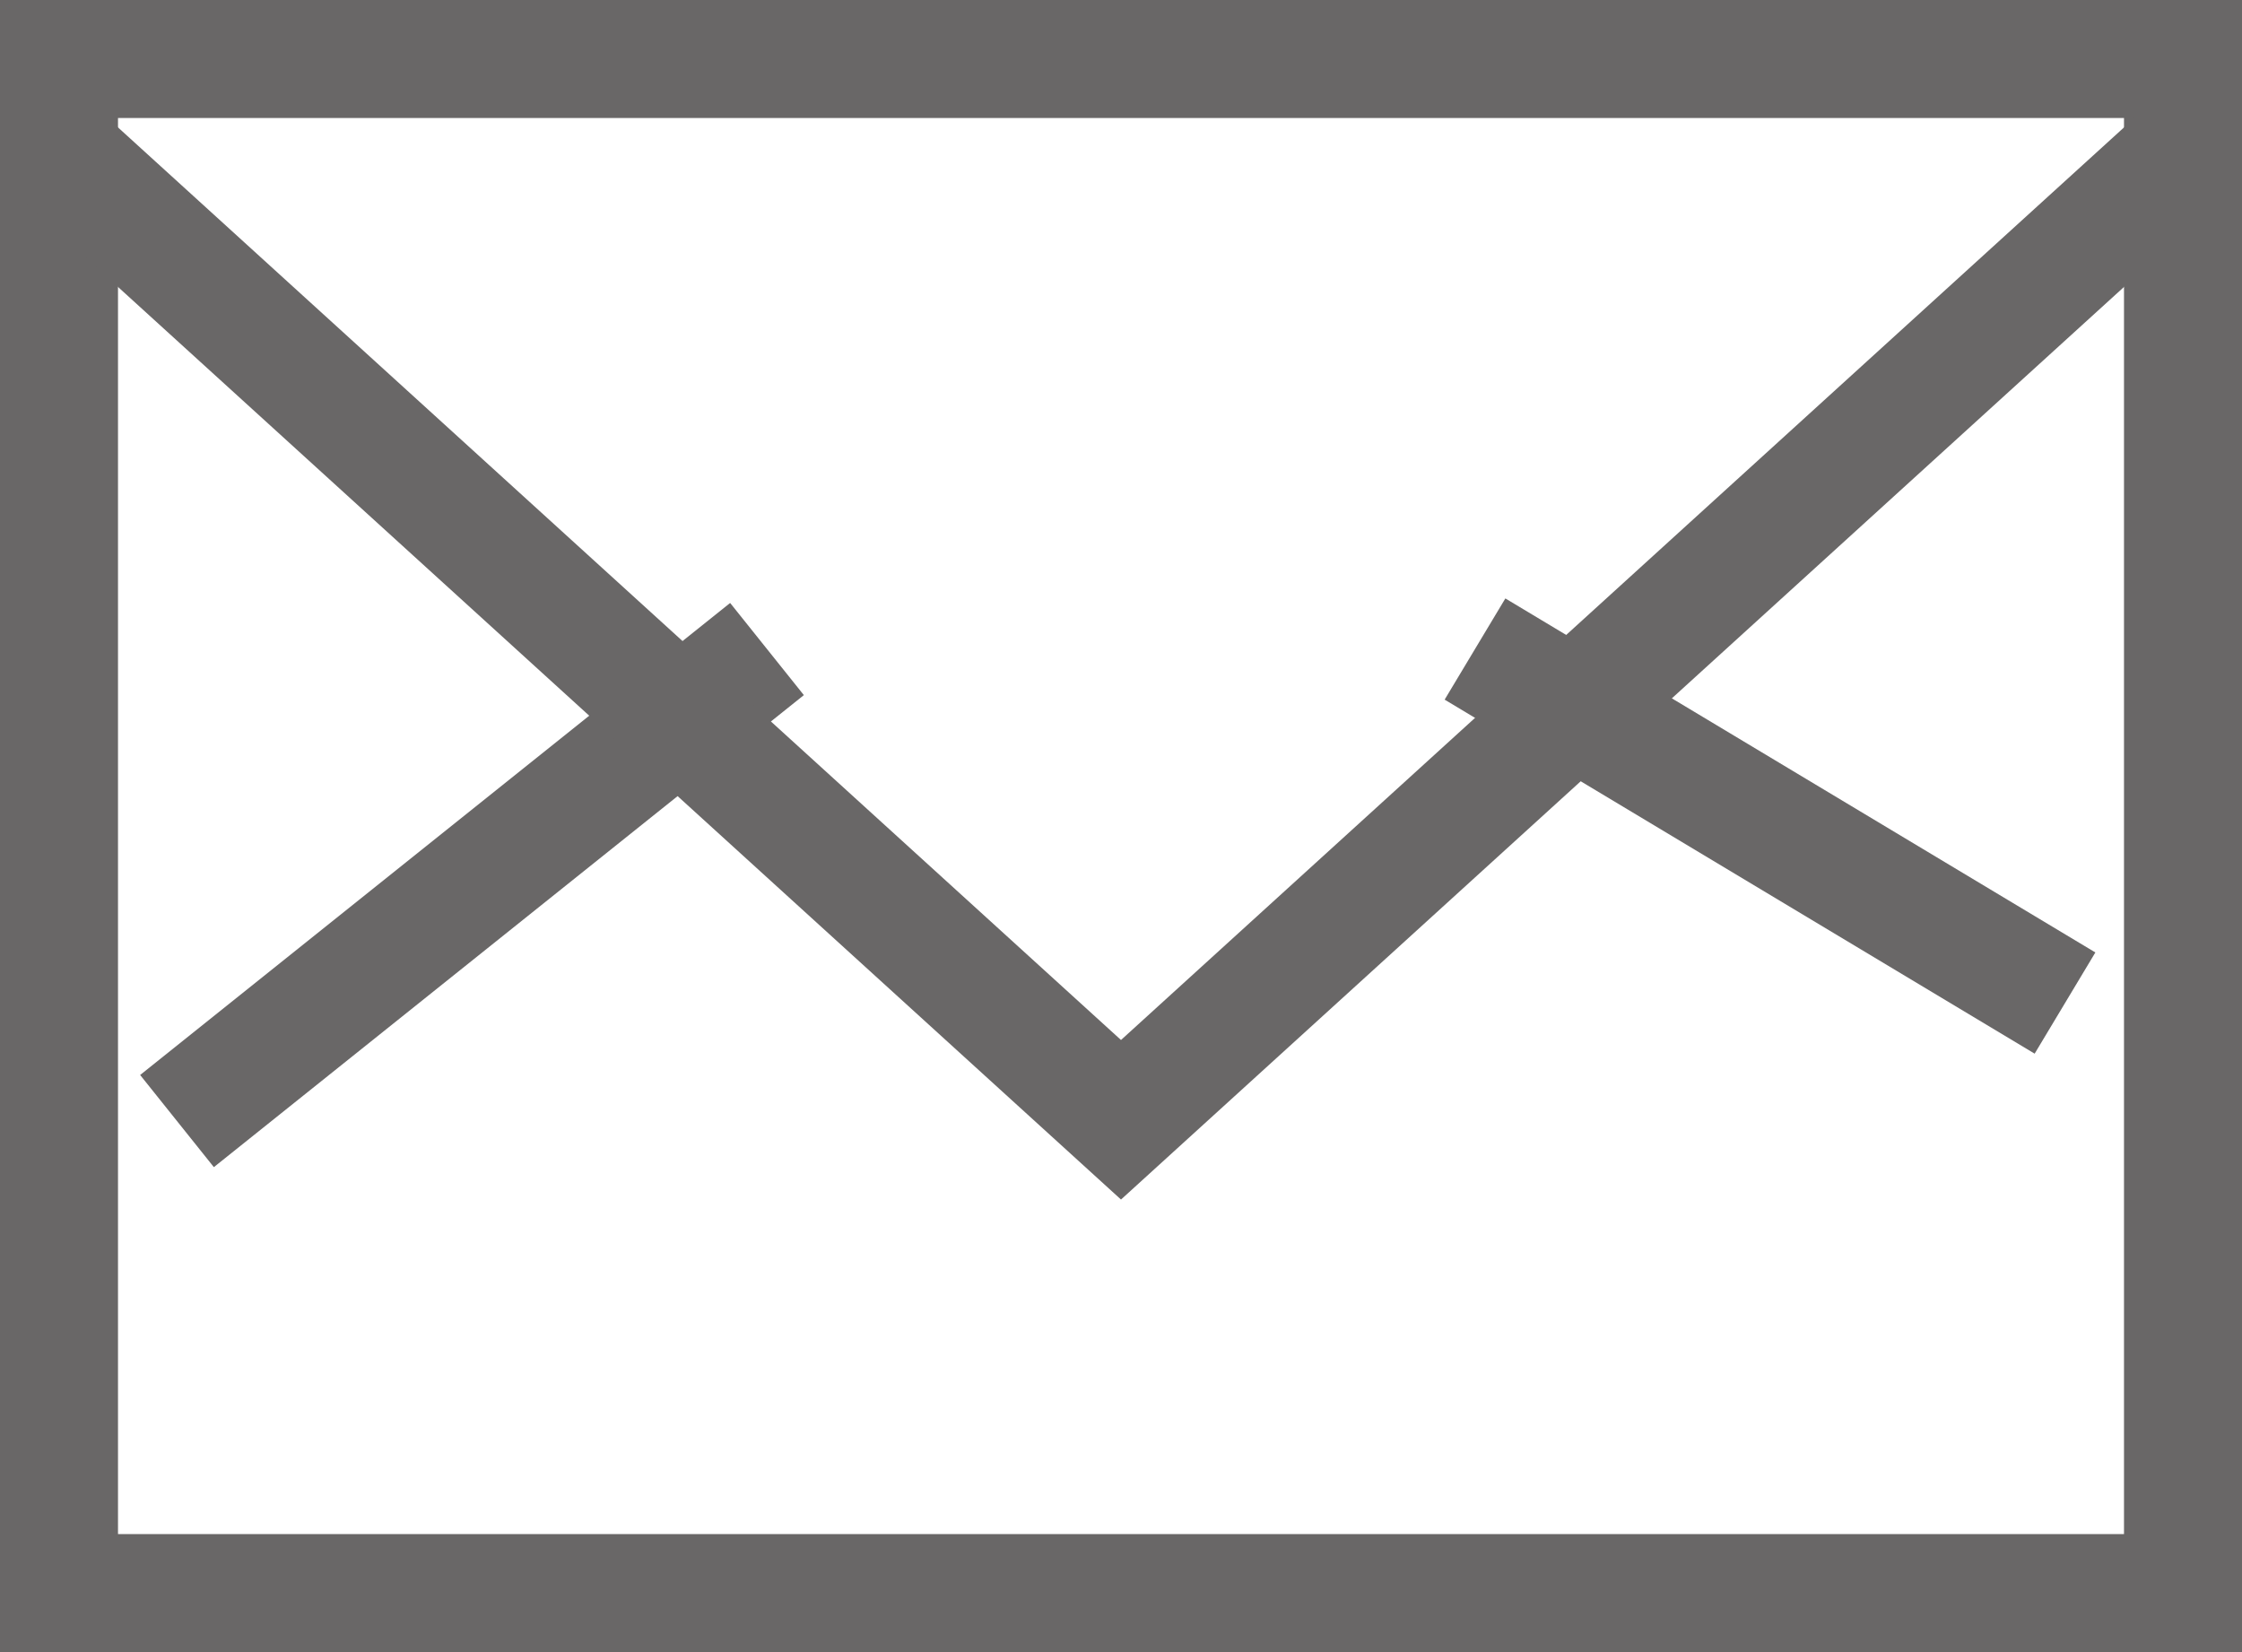 <svg id="c-head_icon_mail.svg" xmlns="http://www.w3.org/2000/svg" width="19" height="14" viewBox="0 0 19 14">
  <defs>
    <style>
      .cls-1, .cls-2 {
        fill: none;
        stroke: #696767;
        stroke-width: 1px;
      }

      .cls-2 {
        fill-rule: evenodd;
      }
    </style>
  </defs>
  <rect id="長方形_15" data-name="長方形 15" class="cls-1" x="0.5" y="0.5" width="18" height="13"/>
  <path id="長方形_15_のコピー_3" data-name="長方形 15 のコピー 3" class="cls-2" d="M758,699l5,3" transform="translate(-745.5 -693.5)"/>
  <path id="長方形_15_のコピー_2" data-name="長方形 15 のコピー 2" class="cls-2" d="M752,699l-5,4" transform="translate(-745.5 -693.5)"/>
  <path id="長方形_15_のコピー" data-name="長方形 15 のコピー" class="cls-2" d="M764.013,694.789l-9.013,8.2-9.013-8.2" transform="translate(-745.5 -693.5)"/>
</svg>
